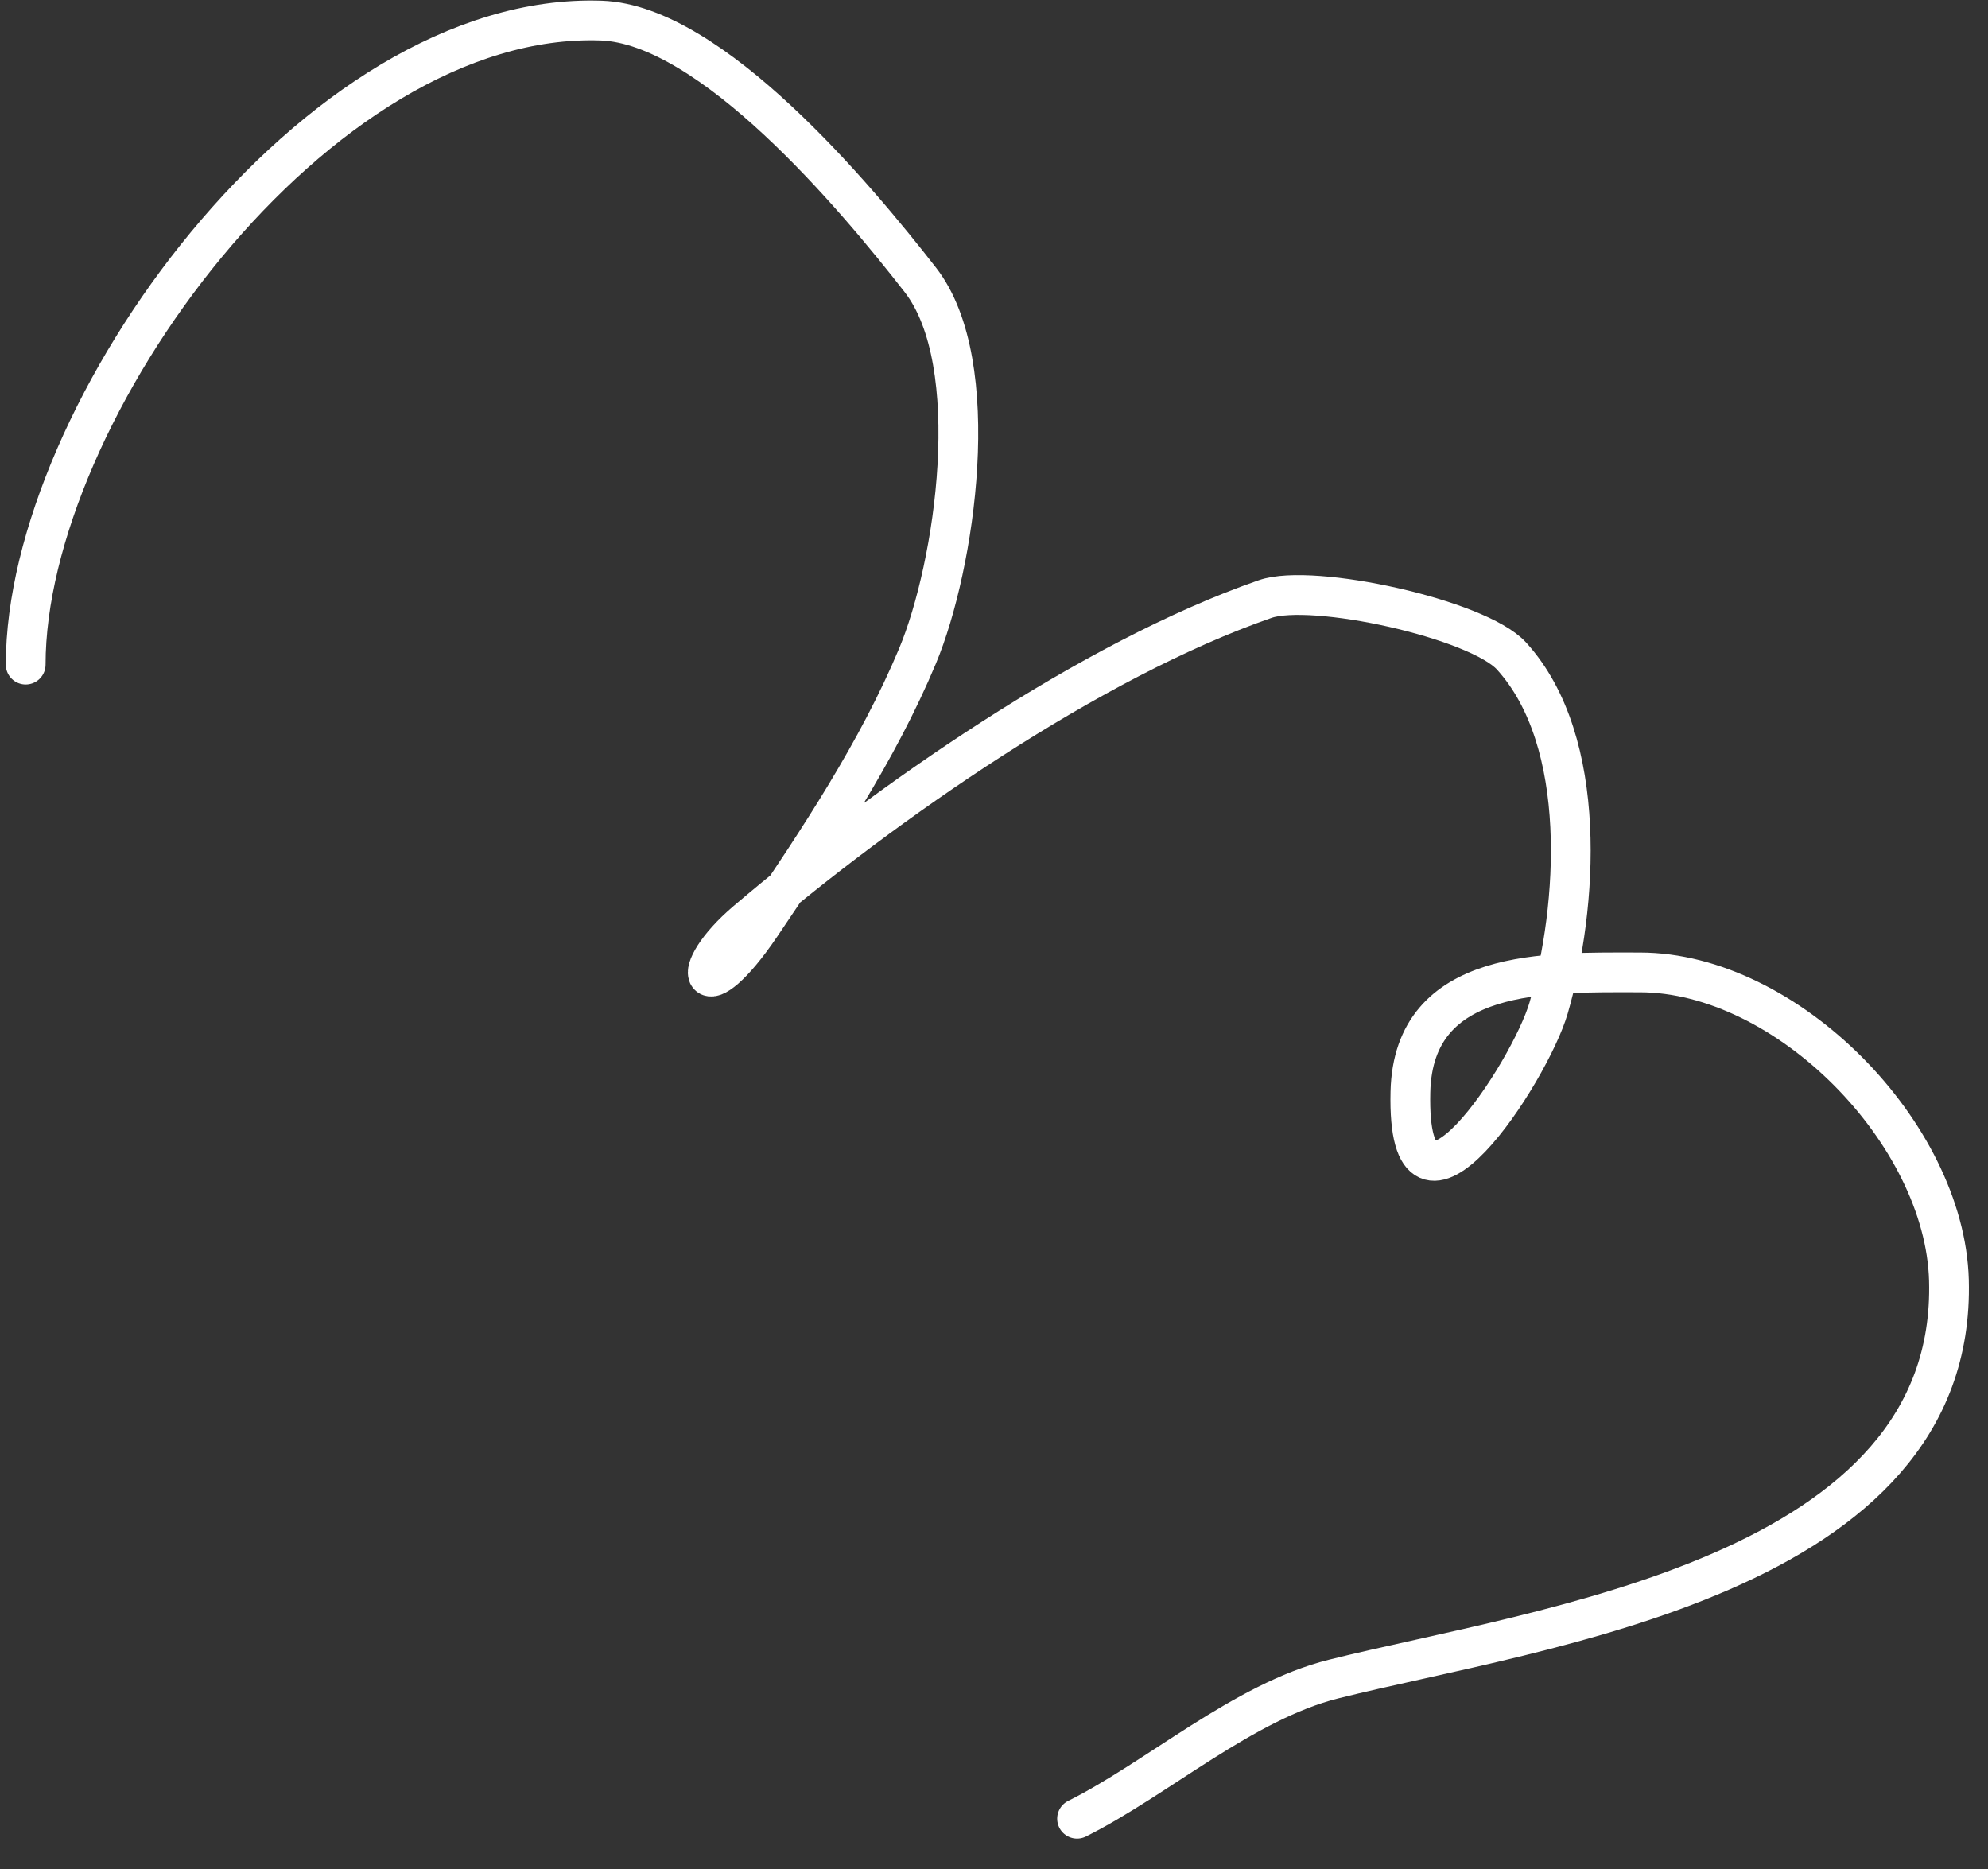 <?xml version="1.0" encoding="UTF-8"?> <svg xmlns="http://www.w3.org/2000/svg" width="50" height="47" viewBox="0 0 50 47" fill="none"><rect x="0" y="0" width="50" height="47" fill="#333333" stroke="none"/> <path d="M0.646 16.713C0.646 10.388 7.94 0.27 15.122 0.518C17.884 0.613 21.51 4.933 23.148 7.039C24.782 9.141 24.021 14.24 23.076 16.498C22.075 18.891 20.582 21.128 19.135 23.27C17.661 25.451 17.22 24.485 18.776 23.163C22.271 20.192 27.428 16.592 31.818 15.065C33.005 14.652 37.166 15.562 38.017 16.498C39.972 18.649 39.684 22.815 38.949 25.348C38.481 26.96 35.374 31.731 35.473 27.462C35.546 24.317 38.927 24.453 41.242 24.453C44.946 24.453 48.914 28.504 49.017 32.192C49.223 39.627 38.748 40.922 33.538 42.224C31.276 42.79 29.107 44.726 27.089 45.735" stroke="white" stroke-linecap="round"></path> </svg> 